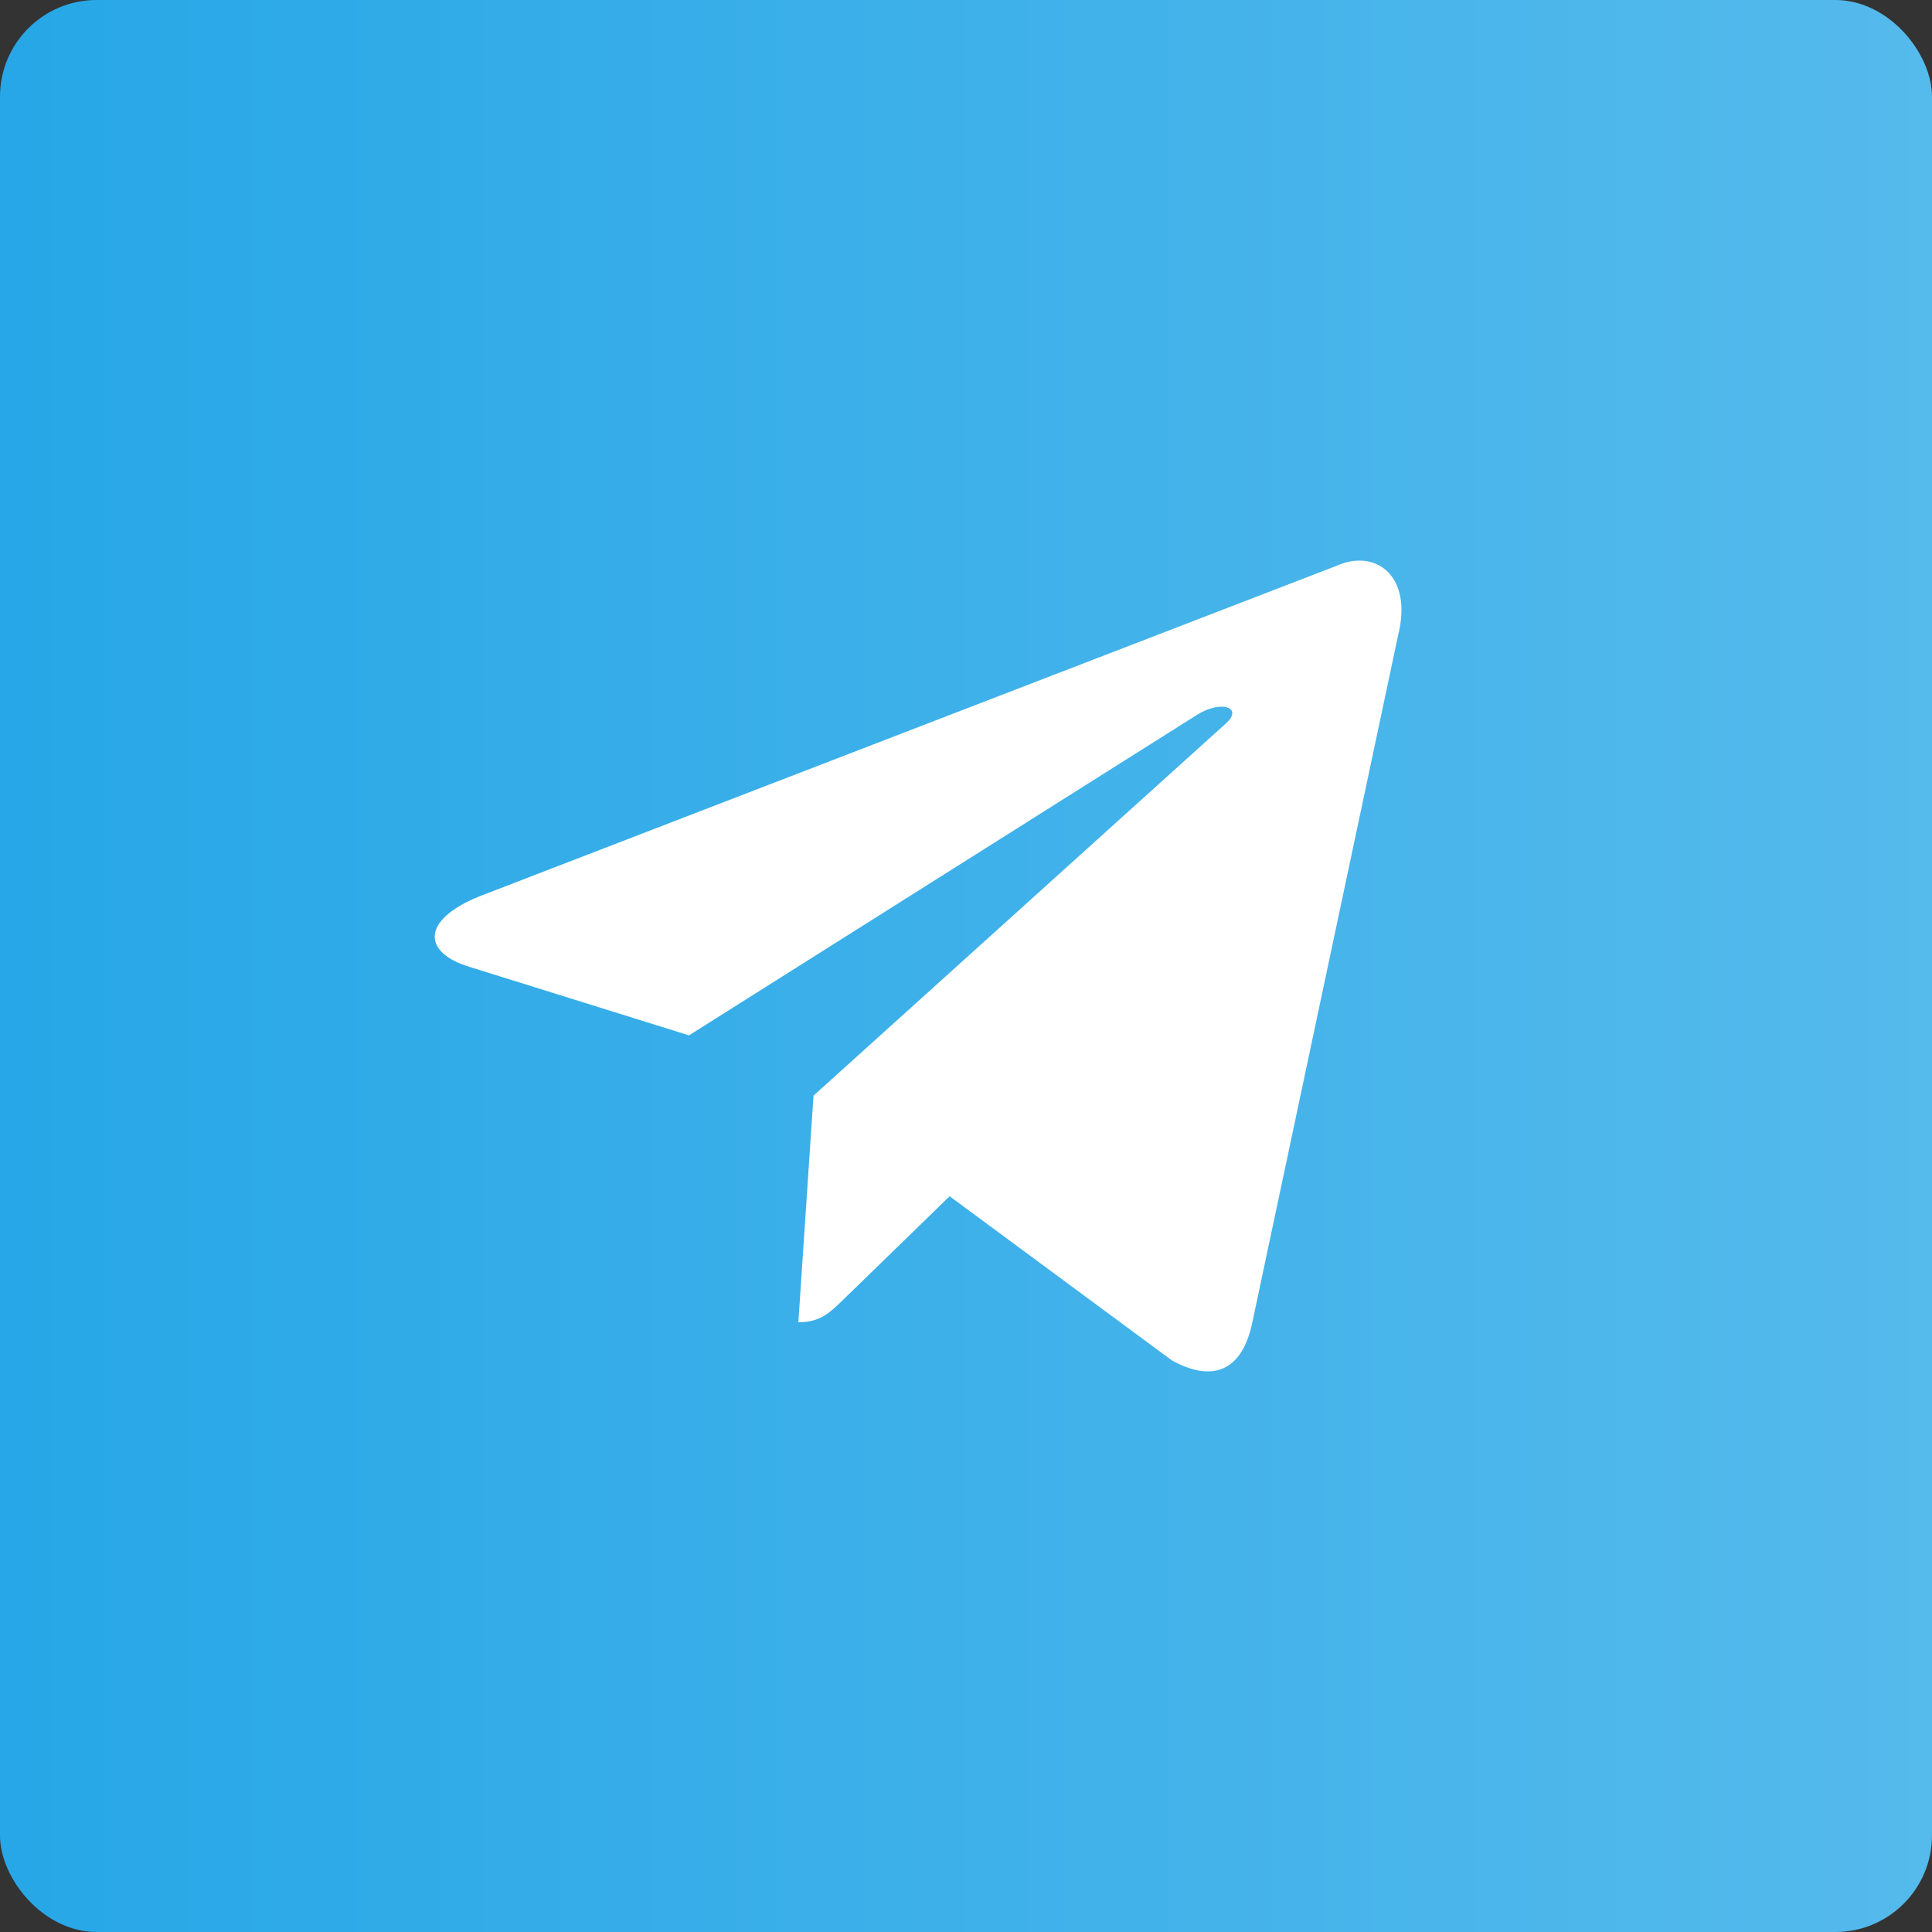 <?xml version="1.0" encoding="UTF-8"?> <svg xmlns="http://www.w3.org/2000/svg" width="40" height="40" viewBox="0 0 40 40" fill="none"><rect x="0" y="0" width="40" height="40" fill="#333333" stroke="none"/><rect width="40" height="40" rx="2" fill="url(#paint0_linear_94_30)"></rect><path d="M27.665 11.717L9.935 18.554C8.725 19.04 8.732 19.715 9.713 20.016L14.265 21.436L24.797 14.791C25.295 14.488 25.75 14.651 25.376 14.983L16.843 22.684H16.841L16.843 22.685L16.529 27.377C16.989 27.377 17.192 27.166 17.45 26.917L19.661 24.767L24.26 28.164C25.108 28.631 25.717 28.391 25.928 27.379L28.947 13.151C29.256 11.912 28.474 11.351 27.665 11.717Z" fill="white"></path><defs><linearGradient id="paint0_linear_94_30" x1="0" y1="20" x2="40" y2="20" gradientUnits="userSpaceOnUse"><stop stop-color="#27A7E7"></stop><stop offset="1" stop-color="#55BAEC"></stop></linearGradient></defs></svg> 